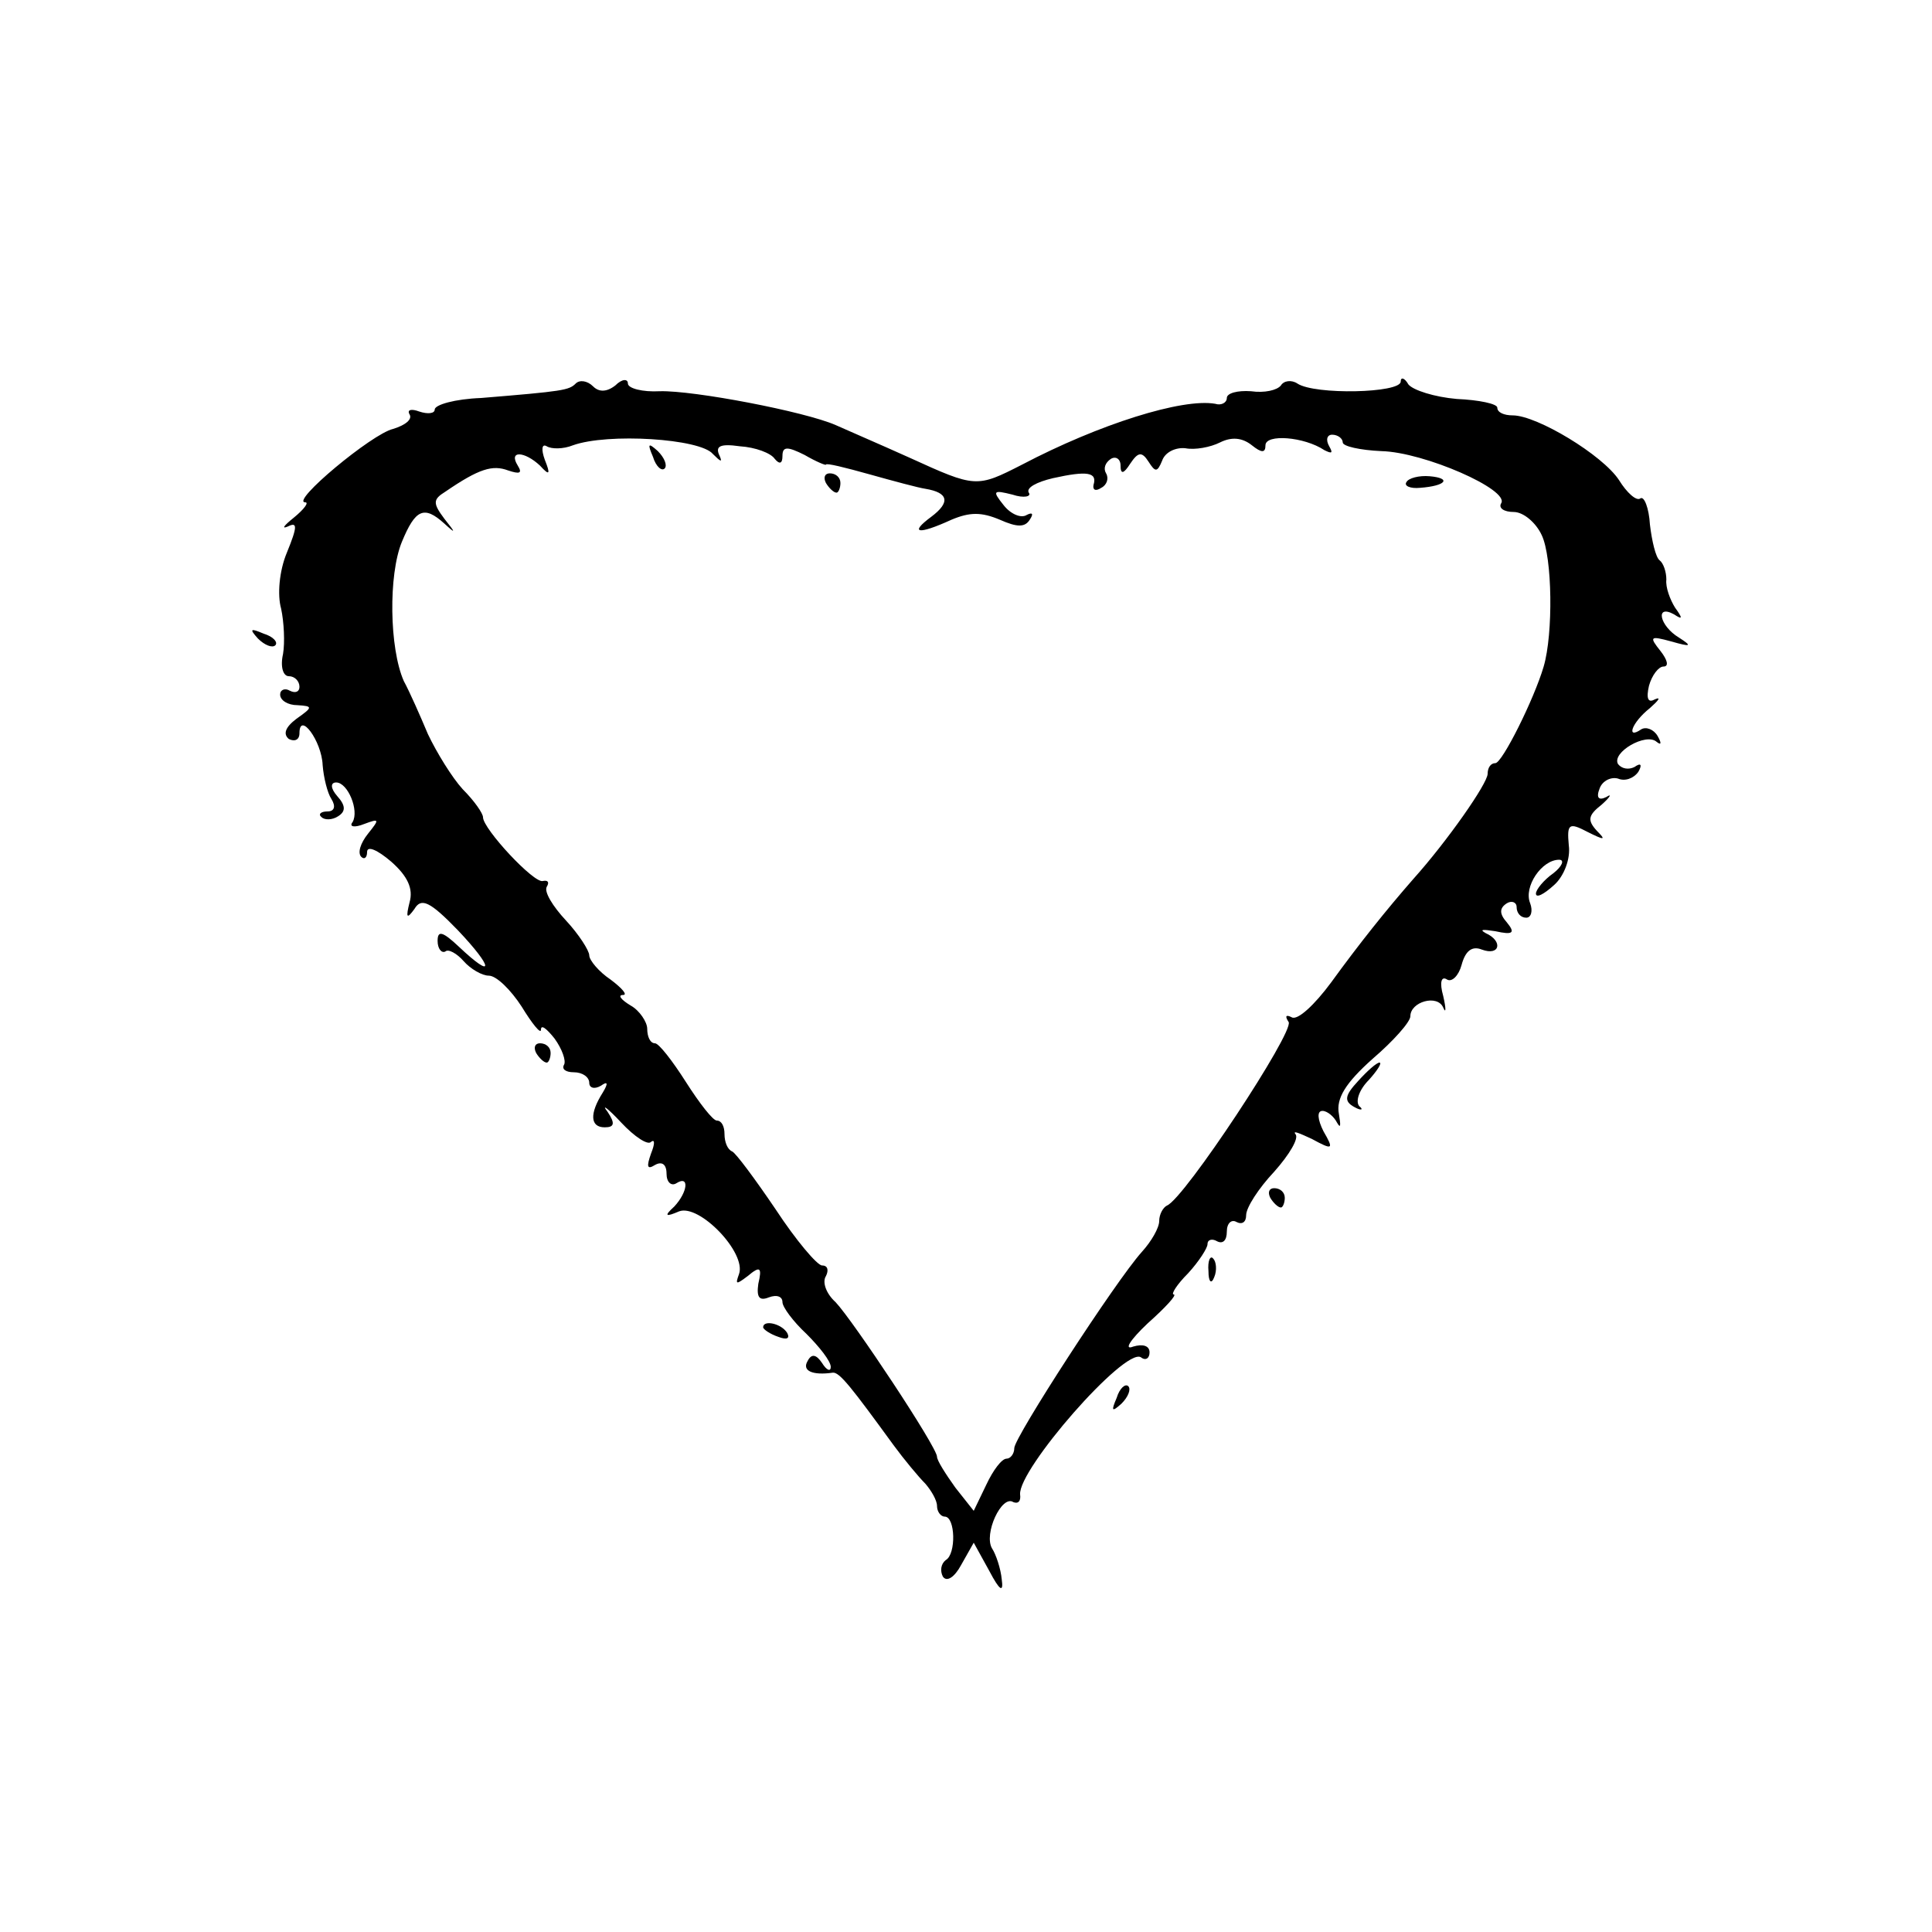 <?xml version="1.0" standalone="no"?>
<!DOCTYPE svg PUBLIC "-//W3C//DTD SVG 20010904//EN"
 "http://www.w3.org/TR/2001/REC-SVG-20010904/DTD/svg10.dtd">
<svg version="1.0" xmlns="http://www.w3.org/2000/svg"
 width="200pt" height="200pt" viewBox="0 0 200 200"
 preserveAspectRatio="xMidYMid meet">
<g transform="translate(0,200) scale(0.1,-0.1)"
fill="#000000" stroke="none">
<path d="M596 1603 c-7 -7 -13 -8 -98 -15 -27 -1 -48 -7 -48 -12 0 -4 -7 -5
-16 -2 -8 3 -13 2 -10 -3 3 -5 -4 -11 -17 -15 -22 -5 -107 -76 -91 -76 4 0 -1
-7 -12 -16 -10 -8 -13 -12 -6 -9 10 5 10 0 -1 -27 -8 -19 -10 -44 -6 -58 3
-14 4 -35 2 -47 -3 -13 0 -23 6 -23 6 0 11 -5 11 -11 0 -5 -4 -7 -10 -4 -5 3
-10 1 -10 -4 0 -6 8 -11 18 -11 16 -1 16 -2 -1 -14 -12 -9 -14 -16 -8 -21 6
-3 11 -1 11 6 0 23 23 -8 24 -33 1 -13 5 -29 9 -35 5 -8 3 -13 -4 -13 -7 0
-10 -3 -6 -6 3 -3 11 -3 17 1 8 5 8 11 -1 21 -7 8 -7 14 -1 14 12 0 24 -29 17
-41 -4 -5 2 -6 12 -2 16 6 16 5 4 -10 -8 -10 -11 -20 -7 -24 3 -3 6 -1 6 5 0
7 11 2 25 -10 17 -15 23 -28 19 -42 -4 -16 -3 -18 5 -7 7 12 16 8 45 -22 37
-39 38 -52 1 -17 -17 16 -22 17 -22 6 0 -8 4 -13 8 -11 3 3 12 -2 19 -10 7 -8
19 -15 26 -15 8 0 23 -15 34 -32 11 -18 20 -29 20 -24 0 6 6 1 14 -9 8 -11 12
-23 10 -27 -3 -5 2 -8 10 -8 9 0 16 -5 16 -11 0 -5 5 -7 12 -3 7 5 8 3 2 -7
-14 -22 -13 -36 2 -36 10 0 11 4 3 16 -7 9 0 4 14 -11 14 -15 28 -24 31 -20 4
3 4 -2 0 -12 -5 -14 -4 -17 4 -12 7 4 12 1 12 -9 0 -9 5 -13 10 -10 14 9 12
-9 -2 -24 -11 -10 -9 -11 5 -5 21 8 70 -43 62 -65 -4 -11 -3 -11 9 -2 13 11
15 9 11 -8 -2 -14 1 -18 11 -14 8 3 14 1 14 -5 0 -5 11 -20 25 -33 13 -13 25
-28 25 -34 0 -5 -4 -4 -9 4 -6 9 -11 10 -15 2 -6 -10 5 -15 26 -12 7 1 20 -16
63 -75 11 -15 26 -33 33 -40 6 -7 12 -17 12 -23 0 -6 4 -11 8 -11 11 0 12 -39
1 -45 -5 -4 -6 -11 -3 -17 4 -6 12 -1 19 12 l13 23 16 -29 c11 -21 15 -23 13
-9 -1 11 -6 26 -10 32 -9 15 10 56 22 48 5 -2 8 1 7 8 -2 26 108 152 125 142
5 -4 9 -1 9 5 0 7 -7 9 -17 6 -10 -4 -3 7 15 24 18 16 31 30 27 30 -3 0 3 10
15 22 11 12 20 26 20 30 0 5 5 6 10 3 6 -3 10 1 10 10 0 9 5 13 10 10 6 -3 10
0 10 7 0 8 13 28 29 45 16 18 26 35 22 39 -3 4 4 1 17 -5 22 -12 23 -11 12 8
-6 12 -7 21 -1 21 5 0 12 -6 15 -12 4 -7 4 -3 2 9 -3 16 7 32 35 57 21 18 39
38 39 44 0 15 28 23 34 9 3 -7 3 -1 0 12 -4 14 -2 21 4 17 5 -3 12 4 15 15 4
15 11 20 21 16 19 -7 22 9 4 17 -7 4 -3 4 10 2 18 -4 21 -2 12 9 -8 9 -8 15 0
20 5 3 10 1 10 -4 0 -6 4 -11 10 -11 5 0 7 7 4 15 -7 17 12 45 30 45 6 0 3 -7
-6 -14 -10 -7 -18 -17 -18 -21 0 -5 8 -1 19 9 10 9 17 27 15 41 -2 22 0 24 19
14 18 -9 20 -9 10 1 -10 11 -9 16 5 27 9 8 11 12 5 8 -8 -4 -11 -1 -7 9 3 8
12 12 19 10 7 -3 16 0 21 7 4 7 3 10 -4 5 -6 -3 -13 -2 -17 3 -7 12 29 33 40
23 5 -4 5 -1 1 6 -4 7 -12 10 -17 7 -16 -11 -10 7 9 22 9 8 12 12 5 9 -7 -4
-9 1 -6 14 3 11 10 20 15 20 6 0 4 7 -3 16 -12 15 -11 16 11 10 21 -6 22 -5 8
4 -20 12 -25 35 -5 24 9 -6 9 -4 1 7 -5 8 -10 21 -9 29 0 8 -3 17 -7 20 -4 3
-8 20 -10 37 -1 17 -6 30 -10 27 -4 -3 -14 6 -22 19 -17 26 -85 67 -110 67 -9
0 -16 3 -16 8 0 4 -19 8 -42 9 -23 2 -45 9 -50 15 -4 7 -8 8 -8 3 0 -12 -89
-14 -107 -2 -6 4 -14 3 -17 -2 -4 -5 -17 -8 -31 -6 -14 1 -25 -2 -25 -7 0 -5
-6 -8 -12 -6 -34 6 -120 -21 -200 -63 -47 -24 -48 -24 -116 7 -31 14 -66 29
-77 34 -32 14 -147 36 -182 35 -18 -1 -33 3 -33 8 0 5 -6 5 -13 -2 -9 -7 -17
-7 -23 -1 -6 6 -14 7 -18 3z m142 -73 c8 -8 10 -9 7 -2 -5 10 0 13 21 10 16
-1 32 -7 36 -13 5 -6 8 -5 8 3 0 10 5 10 23 1 12 -7 22 -11 22 -10 0 2 20 -3
45 -10 25 -7 51 -14 58 -15 24 -4 26 -14 6 -29 -23 -17 -14 -19 21 -3 19 8 31
8 50 0 18 -8 26 -8 31 0 4 6 3 8 -3 5 -6 -4 -17 1 -24 10 -12 15 -11 16 9 11
12 -4 20 -2 17 2 -3 5 8 11 25 15 36 8 46 6 42 -7 -1 -5 2 -7 8 -3 6 3 8 10 5
15 -3 5 -1 11 5 15 5 3 10 0 10 -7 0 -9 3 -9 10 2 8 12 12 13 19 2 7 -11 9
-11 14 1 3 9 14 14 24 13 10 -2 26 1 36 6 12 6 23 5 33 -3 10 -8 14 -8 14 0 0
12 40 9 61 -5 8 -4 9 -3 5 4 -4 7 -2 12 3 12 6 0 11 -4 11 -8 0 -4 18 -8 40
-9 44 -1 133 -40 124 -54 -3 -5 3 -9 13 -9 10 0 23 -11 29 -24 11 -23 12 -102
2 -136 -10 -34 -43 -100 -50 -100 -5 0 -8 -5 -8 -11 0 -10 -42 -70 -77 -109
-28 -32 -56 -67 -85 -107 -17 -23 -35 -40 -41 -36 -6 3 -7 1 -3 -5 6 -10 -108
-183 -126 -190 -4 -2 -8 -9 -8 -16 0 -7 -8 -21 -18 -32 -27 -30 -132 -192
-132 -203 0 -6 -4 -11 -8 -11 -5 0 -14 -12 -21 -27 l-13 -27 -19 24 c-10 14
-19 28 -19 32 0 10 -87 141 -105 160 -10 9 -14 21 -10 27 3 6 2 11 -4 11 -5 0
-27 26 -48 58 -21 31 -41 58 -45 60 -5 2 -8 10 -8 18 0 8 -3 14 -8 14 -4 0
-18 18 -32 40 -14 22 -28 40 -32 40 -5 0 -8 7 -8 15 0 7 -8 19 -17 24 -10 6
-14 11 -8 11 5 0 -1 7 -13 16 -12 8 -22 20 -22 25 0 5 -11 22 -24 36 -14 15
-23 30 -20 35 3 5 1 7 -4 6 -9 -3 -62 54 -62 66 0 4 -9 17 -21 29 -11 12 -27
38 -36 57 -8 19 -19 44 -25 55 -15 34 -16 110 -2 144 14 34 23 38 44 19 12
-11 12 -10 0 5 -12 16 -12 20 1 28 35 24 49 28 65 22 12 -4 15 -3 10 5 -10 16
7 15 23 0 10 -11 11 -9 5 6 -4 11 -3 17 2 14 5 -3 17 -3 27 1 36 13 132 7 145
-9z"/>
<path d="M676 1527 c3 -10 9 -15 12 -12 3 3 0 11 -7 18 -10 9 -11 8 -5 -6z"/>
<path d="M855 1500 c3 -5 8 -10 11 -10 2 0 4 5 4 10 0 6 -5 10 -11 10 -5 0 -7
-4 -4 -10z"/>
<path d="M1456 1501 c-3 -4 4 -7 14 -6 27 2 33 10 10 12 -11 1 -22 -2 -24 -6z"/>
<path d="M267 1339 c7 -7 15 -10 18 -7 3 3 -2 9 -12 12 -14 6 -15 5 -6 -5z"/>
<path d="M555 910 c3 -5 8 -10 11 -10 2 0 4 5 4 10 0 6 -5 10 -11 10 -5 0 -7
-4 -4 -10z"/>
<path d="M1406 881 c-14 -15 -15 -21 -4 -27 7 -4 10 -3 5 1 -4 5 0 17 10 27 9
10 14 18 11 18 -3 0 -13 -9 -22 -19z"/>
<path d="M1315 760 c3 -5 8 -10 11 -10 2 0 4 5 4 10 0 6 -5 10 -11 10 -5 0 -7
-4 -4 -10z"/>
<path d="M1251 684 c0 -11 3 -14 6 -6 3 7 2 16 -1 19 -3 4 -6 -2 -5 -13z"/>
<path d="M790 626 c0 -2 7 -7 16 -10 8 -3 12 -2 9 4 -6 10 -25 14 -25 6z"/>
<path d="M1156 553 c-6 -14 -5 -15 5 -6 7 7 10 15 7 18 -3 3 -9 -2 -12 -12z"/>
</g>
</svg>
